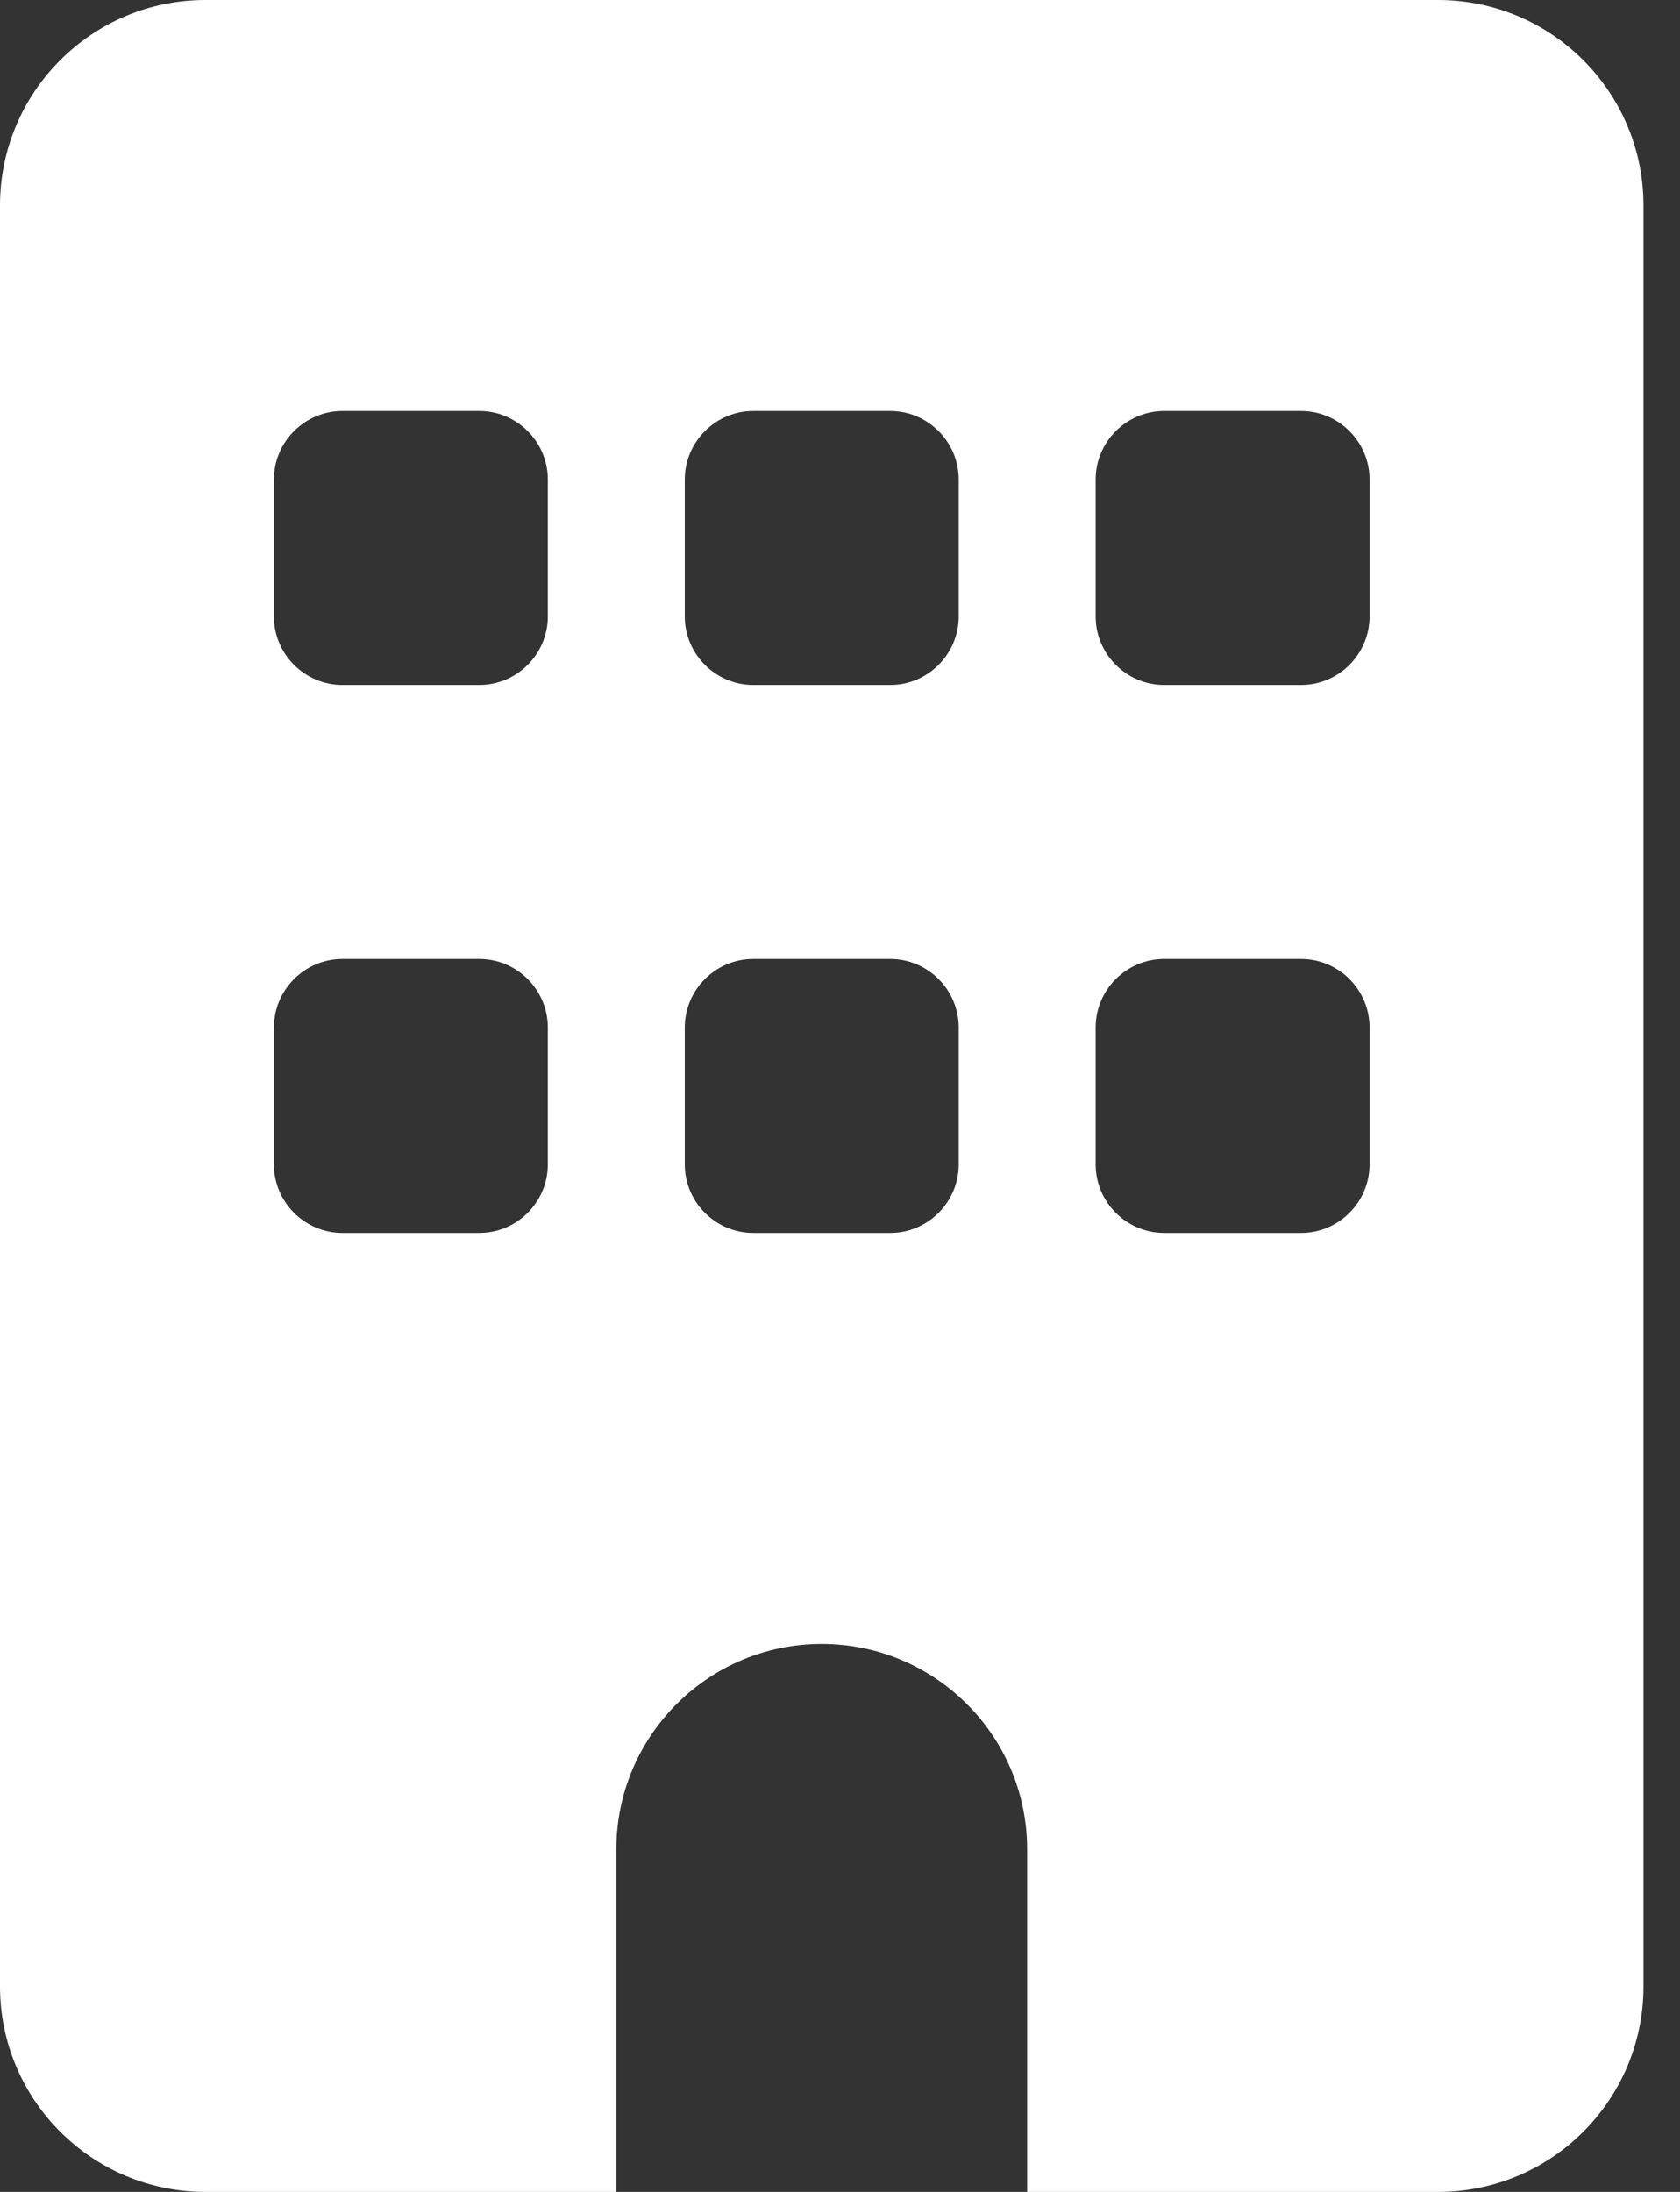 <svg width="23" height="30" viewBox="0 0 23 30" fill="none" xmlns="http://www.w3.org/2000/svg">
<rect x="0" y="0" width="23" height="30" fill="#333333" stroke="none"/>
<g clip-path="url(#clip0_1_1494)">
<path d="M2.812 0C1.26 0 0 1.26 0 2.812V27.188C0 28.74 1.26 30 2.812 30H8.438V25.312C8.438 23.76 9.697 22.5 11.25 22.5C12.803 22.5 14.062 23.76 14.062 25.312V30H19.688C21.24 30 22.5 28.74 22.5 27.188V2.812C22.5 1.26 21.24 0 19.688 0H2.812ZM3.75 14.062C3.75 13.547 4.172 13.125 4.688 13.125H6.562C7.078 13.125 7.5 13.547 7.5 14.062V15.938C7.5 16.453 7.078 16.875 6.562 16.875H4.688C4.172 16.875 3.75 16.453 3.75 15.938V14.062ZM10.312 13.125H12.188C12.703 13.125 13.125 13.547 13.125 14.062V15.938C13.125 16.453 12.703 16.875 12.188 16.875H10.312C9.797 16.875 9.375 16.453 9.375 15.938V14.062C9.375 13.547 9.797 13.125 10.312 13.125ZM15 14.062C15 13.547 15.422 13.125 15.938 13.125H17.812C18.328 13.125 18.75 13.547 18.75 14.062V15.938C18.75 16.453 18.328 16.875 17.812 16.875H15.938C15.422 16.875 15 16.453 15 15.938V14.062ZM4.688 5.625H6.562C7.078 5.625 7.5 6.047 7.5 6.562V8.438C7.5 8.953 7.078 9.375 6.562 9.375H4.688C4.172 9.375 3.75 8.953 3.75 8.438V6.562C3.75 6.047 4.172 5.625 4.688 5.625ZM9.375 6.562C9.375 6.047 9.797 5.625 10.312 5.625H12.188C12.703 5.625 13.125 6.047 13.125 6.562V8.438C13.125 8.953 12.703 9.375 12.188 9.375H10.312C9.797 9.375 9.375 8.953 9.375 8.438V6.562ZM15.938 5.625H17.812C18.328 5.625 18.75 6.047 18.75 6.562V8.438C18.75 8.953 18.328 9.375 17.812 9.375H15.938C15.422 9.375 15 8.953 15 8.438V6.562C15 6.047 15.422 5.625 15.938 5.625Z" fill="white"/>
</g>
<defs>
<clipPath id="clip0_1_1494">
<path d="M0 0H22.5V30H0V0Z" fill="white"/>
</clipPath>
</defs>
</svg>
